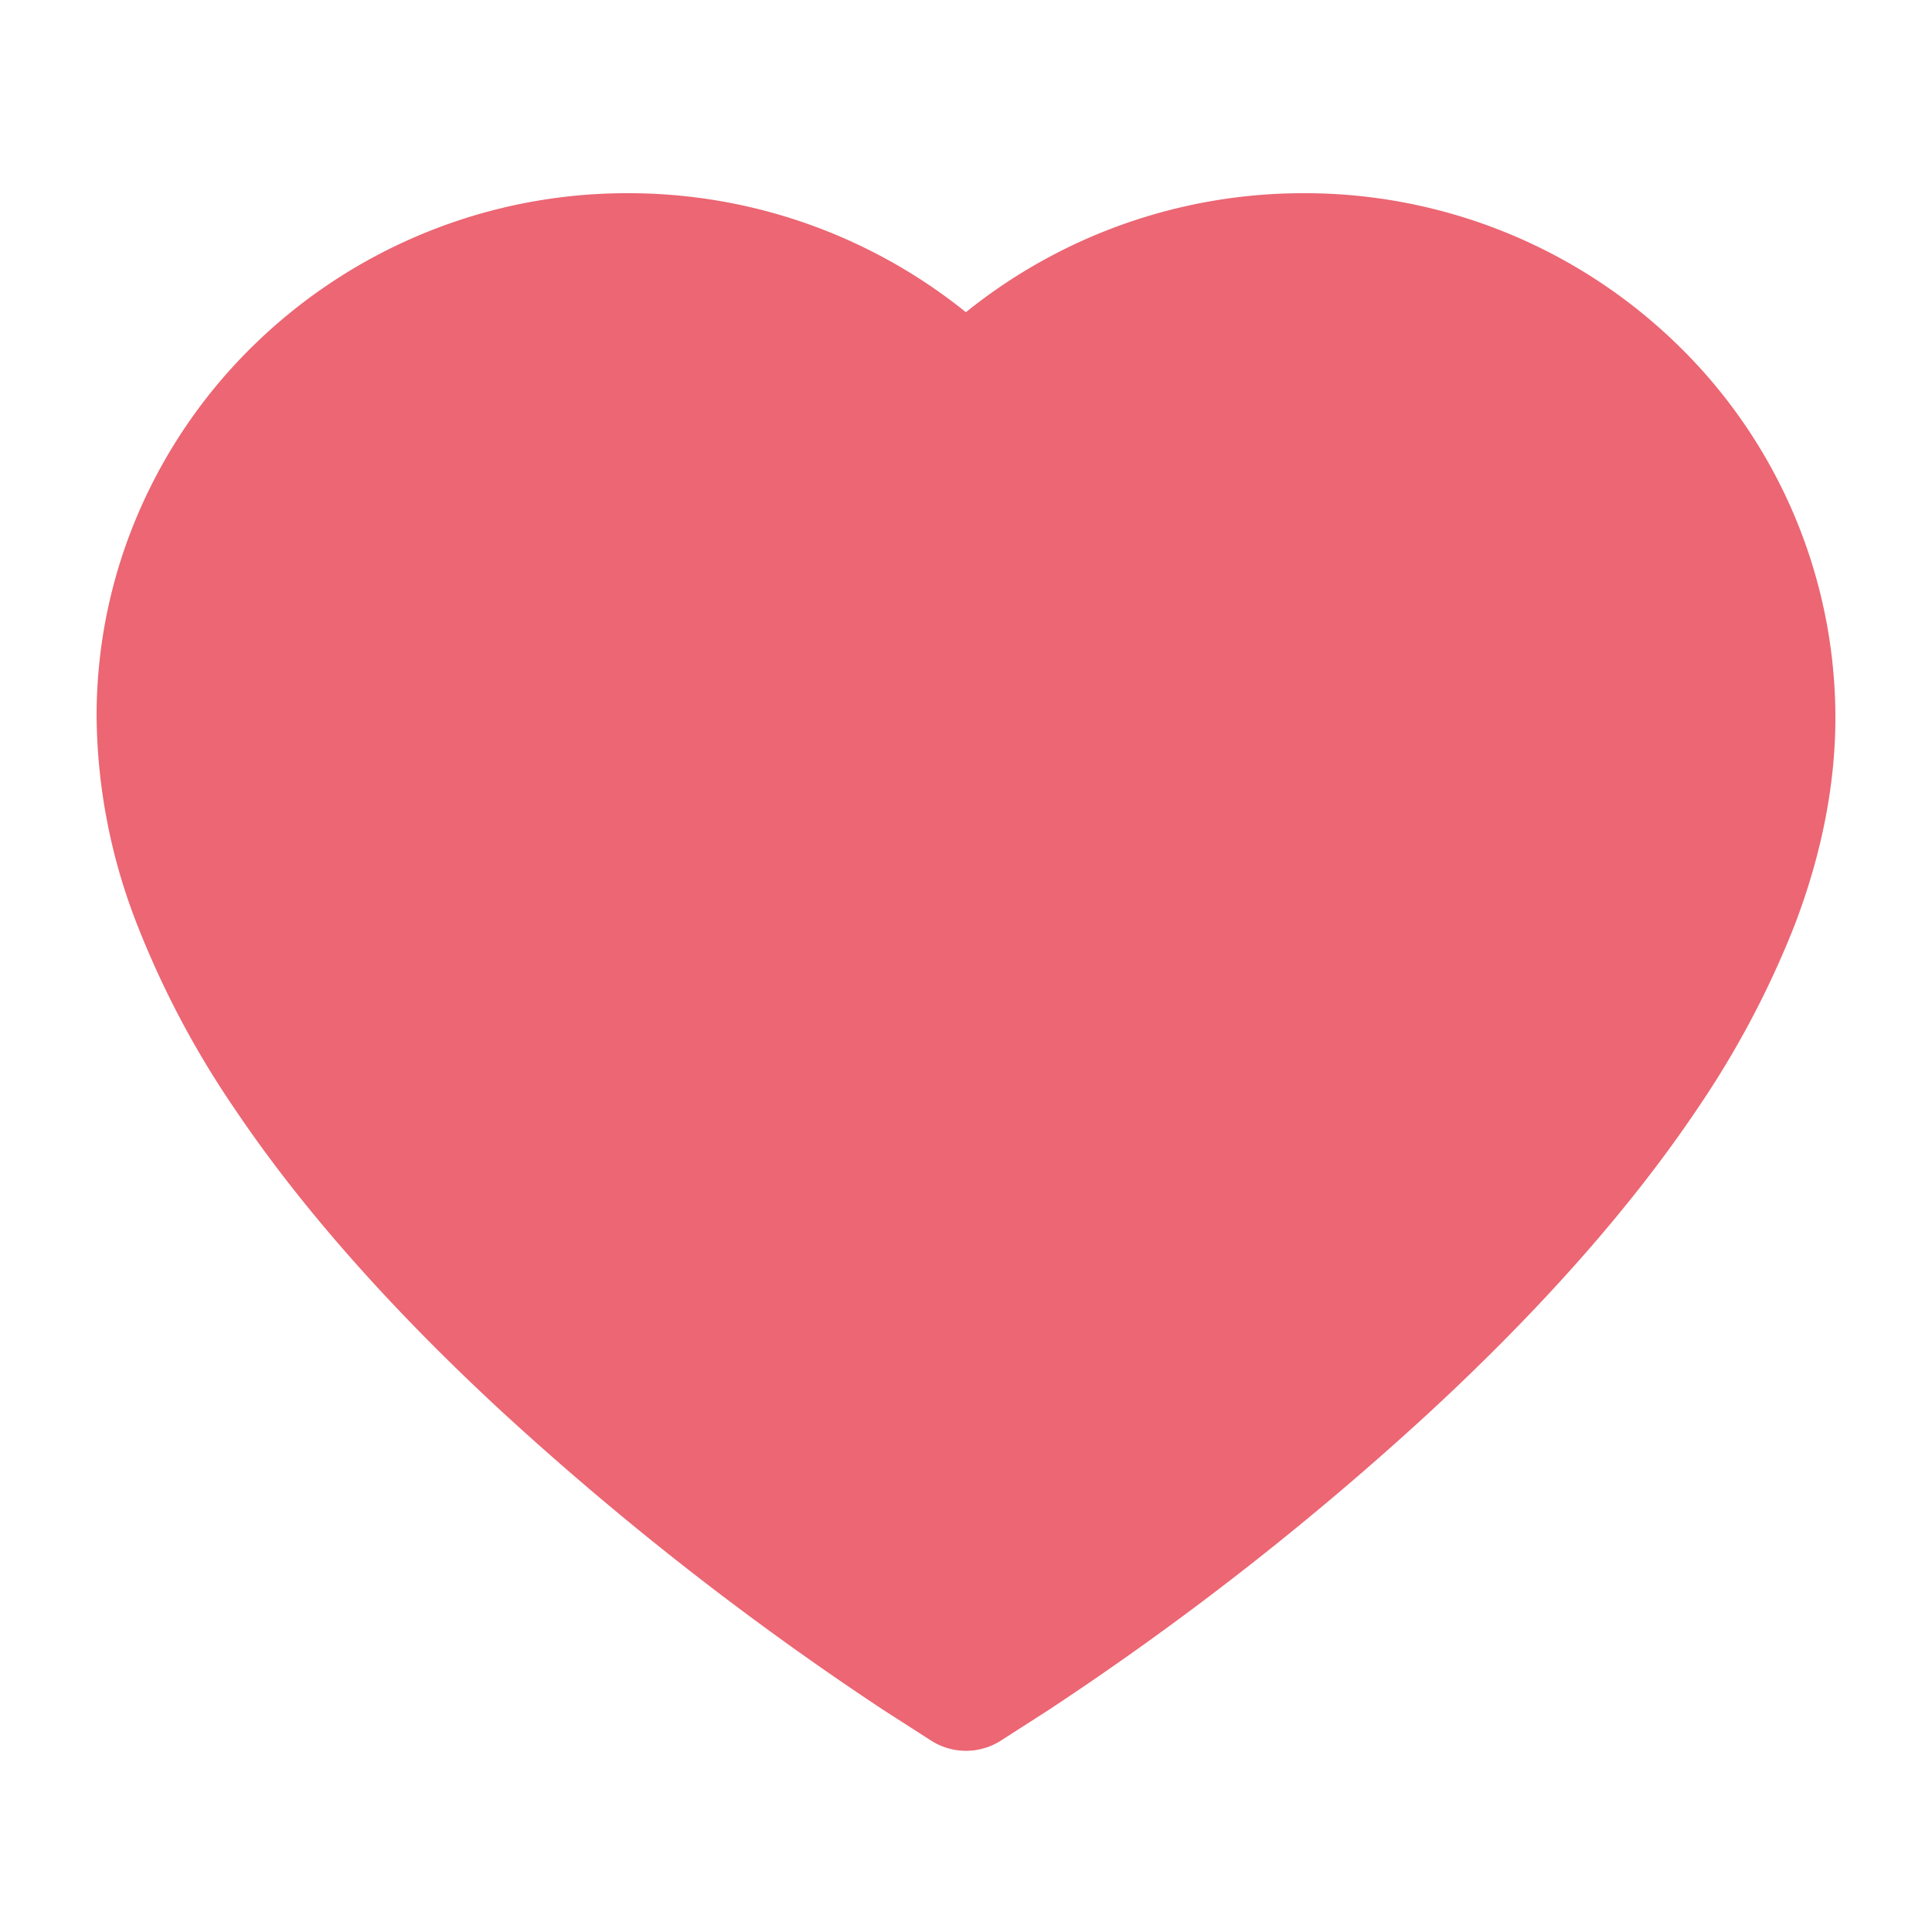 <svg width="20" height="20" viewBox="0 0 20 20" fill="none" xmlns="http://www.w3.org/2000/svg">
    <path d="M1.435 5.305a5.418 5.418 0 0 1 1.186-1.726A5.529 5.529 0 0 1 6.505 2a5.565 5.565 0 0 1 3.494 1.232A5.565 5.565 0 0 1 13.493 2a5.529 5.529 0 0 1 3.884 1.58A5.385 5.385 0 0 1 19 7.427c0 .694-.142 1.417-.423 2.152a9.636 9.636 0 0 1-1.004 1.896c-.684 1.019-1.623 2.082-2.79 3.159a31.186 31.186 0 0 1-3.93 3.069l-.494.317a.67.67 0 0 1-.718 0l-.494-.317a31.593 31.593 0 0 1-3.93-3.07c-1.167-1.076-2.106-2.139-2.79-3.158A9.53 9.53 0 0 1 1.423 9.58 6.03 6.03 0 0 1 1 7.428a5.305 5.305 0 0 1 .435-2.123z" fill="#EC6673"/>
</svg>

